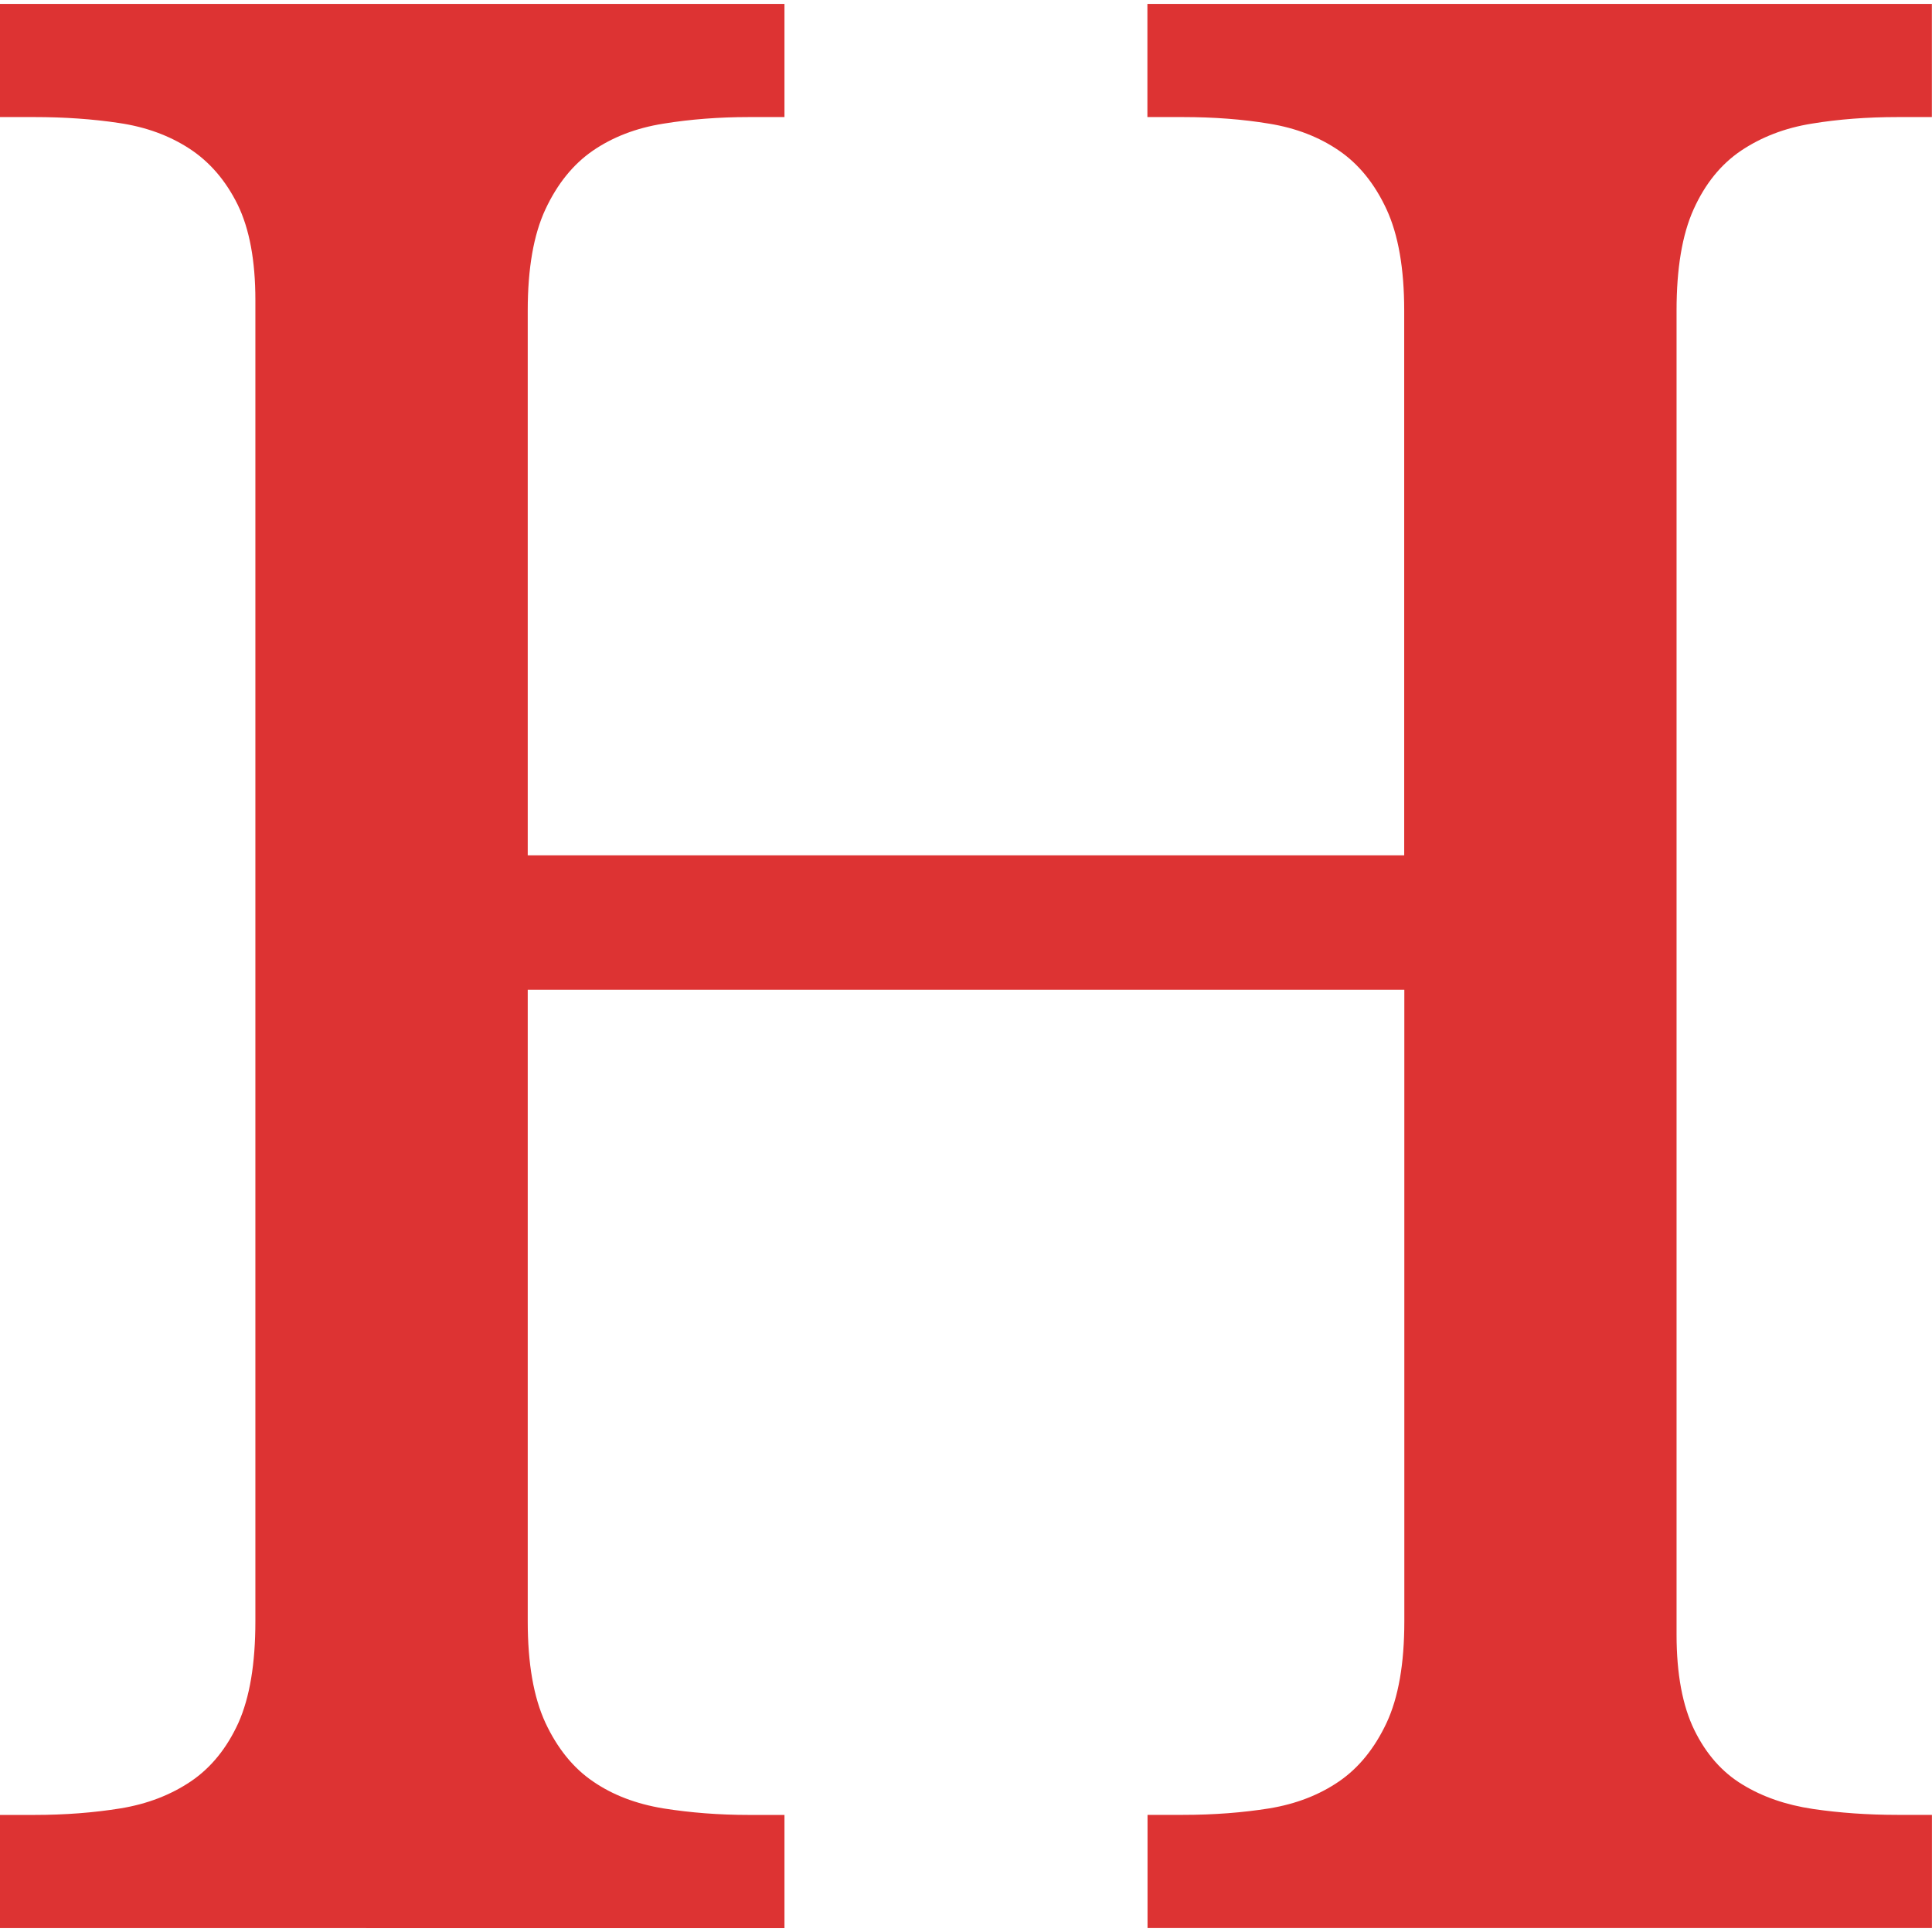 <?xml version="1.0"?>
<svg xmlns="http://www.w3.org/2000/svg" xmlns:xlink="http://www.w3.org/1999/xlink" xmlns:svgjs="http://svgjs.com/svgjs" version="1.1" width="512" height="512" x="0" y="0" viewBox="0 0 31.29 31.29" style="enable-background:new 0 0 512 512" xml:space="preserve" class=""><g>
<g xmlns="http://www.w3.org/2000/svg">
	<g>
		<path d="M18.585,31.226v-1.833h0.577c0.497,0,0.961-0.036,1.395-0.105c0.436-0.072,0.812-0.219,1.131-0.438    s0.576-0.537,0.769-0.948c0.192-0.412,0.287-0.959,0.287-1.643V16.03H8.547v10.229c0,0.683,0.095,1.229,0.287,1.644    c0.192,0.41,0.448,0.729,0.768,0.947c0.32,0.221,0.699,0.365,1.14,0.438c0.442,0.07,0.902,0.106,1.386,0.106h0.577v1.833H0v-1.833    h0.555c0.497,0,0.961-0.036,1.396-0.106c0.434-0.071,0.813-0.217,1.141-0.438c0.326-0.221,0.582-0.537,0.769-0.947    c0.184-0.412,0.275-0.961,0.275-1.644v-21.4c0-0.639-0.096-1.153-0.287-1.545c-0.194-0.392-0.454-0.693-0.78-0.906    C2.742,2.195,2.363,2.056,1.927,1.992c-0.431-0.065-0.89-0.096-1.373-0.096H0V0.063h12.705v1.833h-0.577    c-0.483,0-0.943,0.035-1.386,0.107c-0.44,0.07-0.819,0.217-1.14,0.437C9.283,2.66,9.027,2.976,8.834,3.389    C8.642,3.8,8.547,4.348,8.547,5.03v8.823h14.195V5.03c0-0.683-0.096-1.23-0.287-1.642s-0.448-0.729-0.768-0.948    c-0.32-0.22-0.696-0.366-1.131-0.437c-0.435-0.072-0.897-0.107-1.396-0.107h-0.577V0.063h12.705v1.833h-0.553    c-0.498,0-0.961,0.035-1.396,0.107c-0.434,0.07-0.812,0.217-1.141,0.437c-0.326,0.22-0.582,0.536-0.768,0.948    c-0.186,0.411-0.277,0.959-0.277,1.642v21.442c0,0.64,0.097,1.155,0.287,1.545c0.192,0.392,0.453,0.687,0.779,0.884    c0.326,0.2,0.705,0.331,1.141,0.396c0.434,0.064,0.892,0.096,1.373,0.096h0.556v1.833H18.585z" fill="#dd3333" data-original="#000000" style="" class=""/>
	</g>
</g>
<g xmlns="http://www.w3.org/2000/svg">
</g>
<g xmlns="http://www.w3.org/2000/svg">
</g>
<g xmlns="http://www.w3.org/2000/svg">
</g>
<g xmlns="http://www.w3.org/2000/svg">
</g>
<g xmlns="http://www.w3.org/2000/svg">
</g>
<g xmlns="http://www.w3.org/2000/svg">
</g>
<g xmlns="http://www.w3.org/2000/svg">
</g>
<g xmlns="http://www.w3.org/2000/svg">
</g>
<g xmlns="http://www.w3.org/2000/svg">
</g>
<g xmlns="http://www.w3.org/2000/svg">
</g>
<g xmlns="http://www.w3.org/2000/svg">
</g>
<g xmlns="http://www.w3.org/2000/svg">
</g>
<g xmlns="http://www.w3.org/2000/svg">
</g>
<g xmlns="http://www.w3.org/2000/svg">
</g>
<g xmlns="http://www.w3.org/2000/svg">
</g>
</g></svg>
